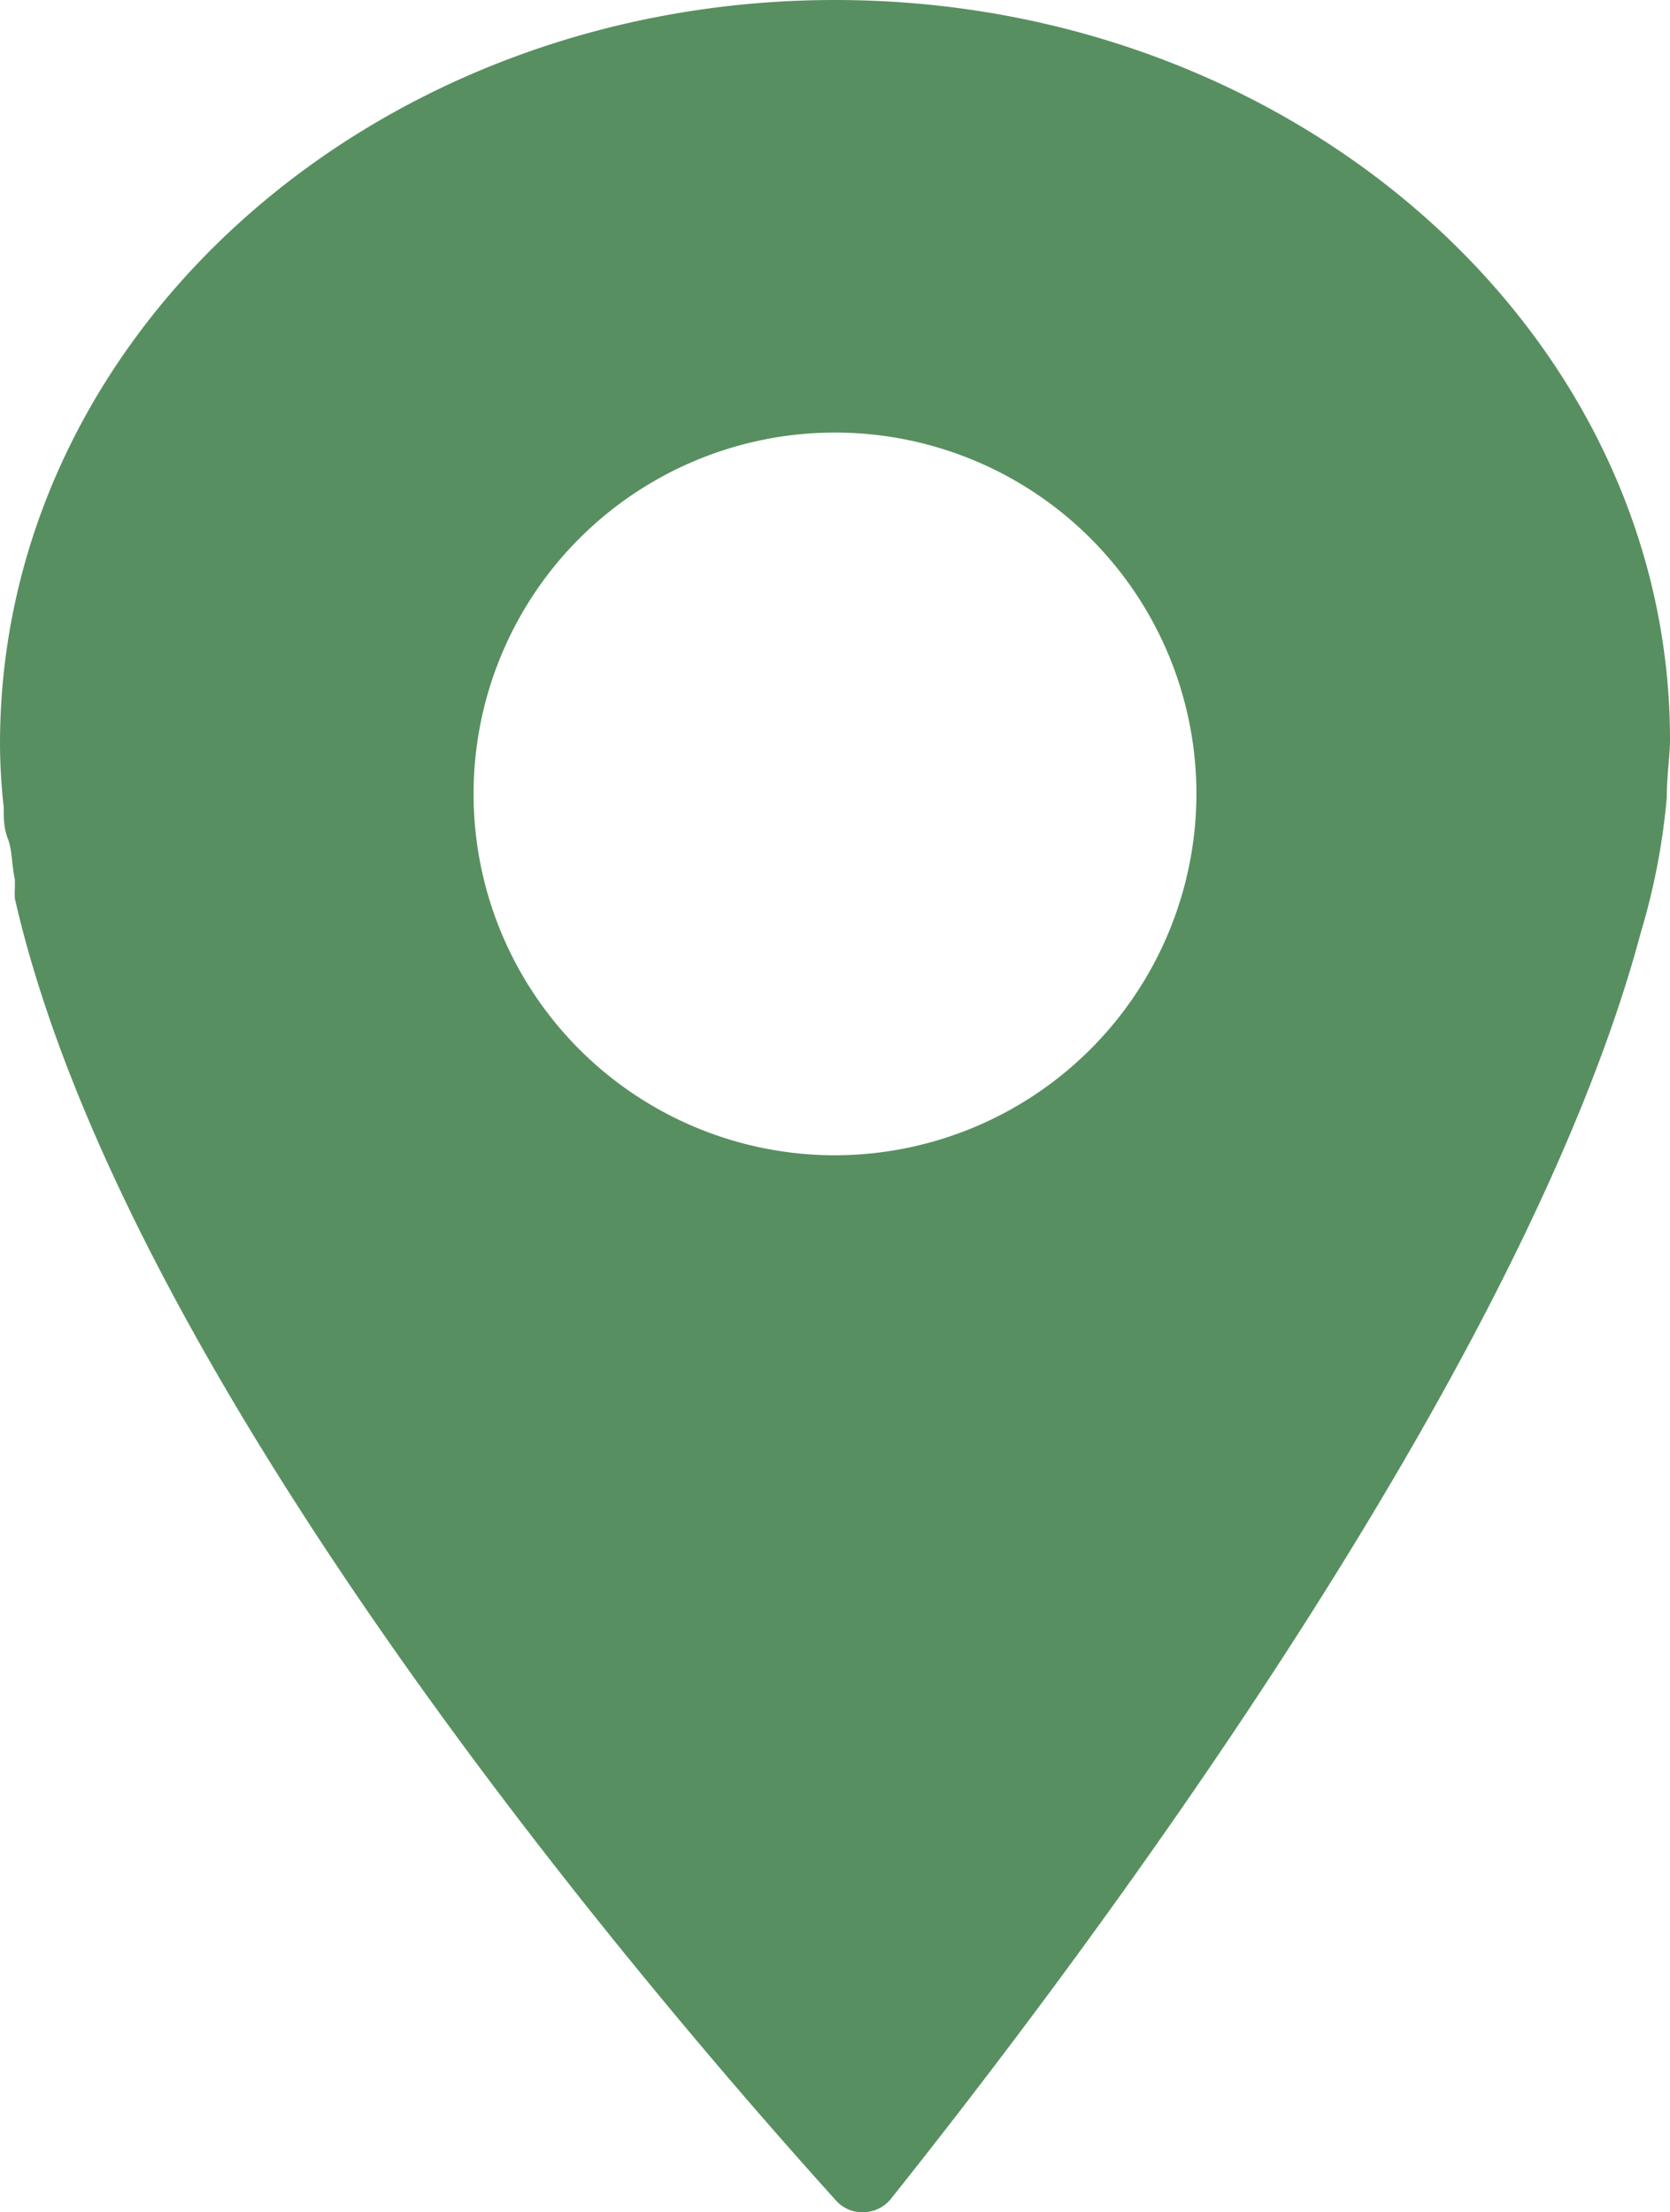 <svg xmlns="http://www.w3.org/2000/svg" viewBox="0 0 31.42 41.63"><defs><style>.cls-1{fill:#588f60;}</style></defs><g id="Capa_2" data-name="Capa 2"><g id="Layer_1" data-name="Layer 1"><path class="cls-1" d="M15.71,0C7.05,0,0,6.26,0,14a11,11,0,0,0,.07,1.19c0,.21,0,.4.08.6s.07.49.13.76c0,0,0,.11,0,.17a1.62,1.62,0,0,0,0,.19v0C2.3,25.78,11.75,37,15.73,41.41a.66.66,0,0,0,.52.22.68.68,0,0,0,.51-.25c3.5-4.39,11.89-15.5,14.11-23.83v0A12.68,12.68,0,0,0,31.36,15c0-.43.06-.78.06-1.08C31.42,6.26,24.37,0,15.71,0Zm0,21.74a6.8,6.8,0,1,1,6.8-6.8A6.81,6.81,0,0,1,15.71,21.74Z"/></g></g></svg>